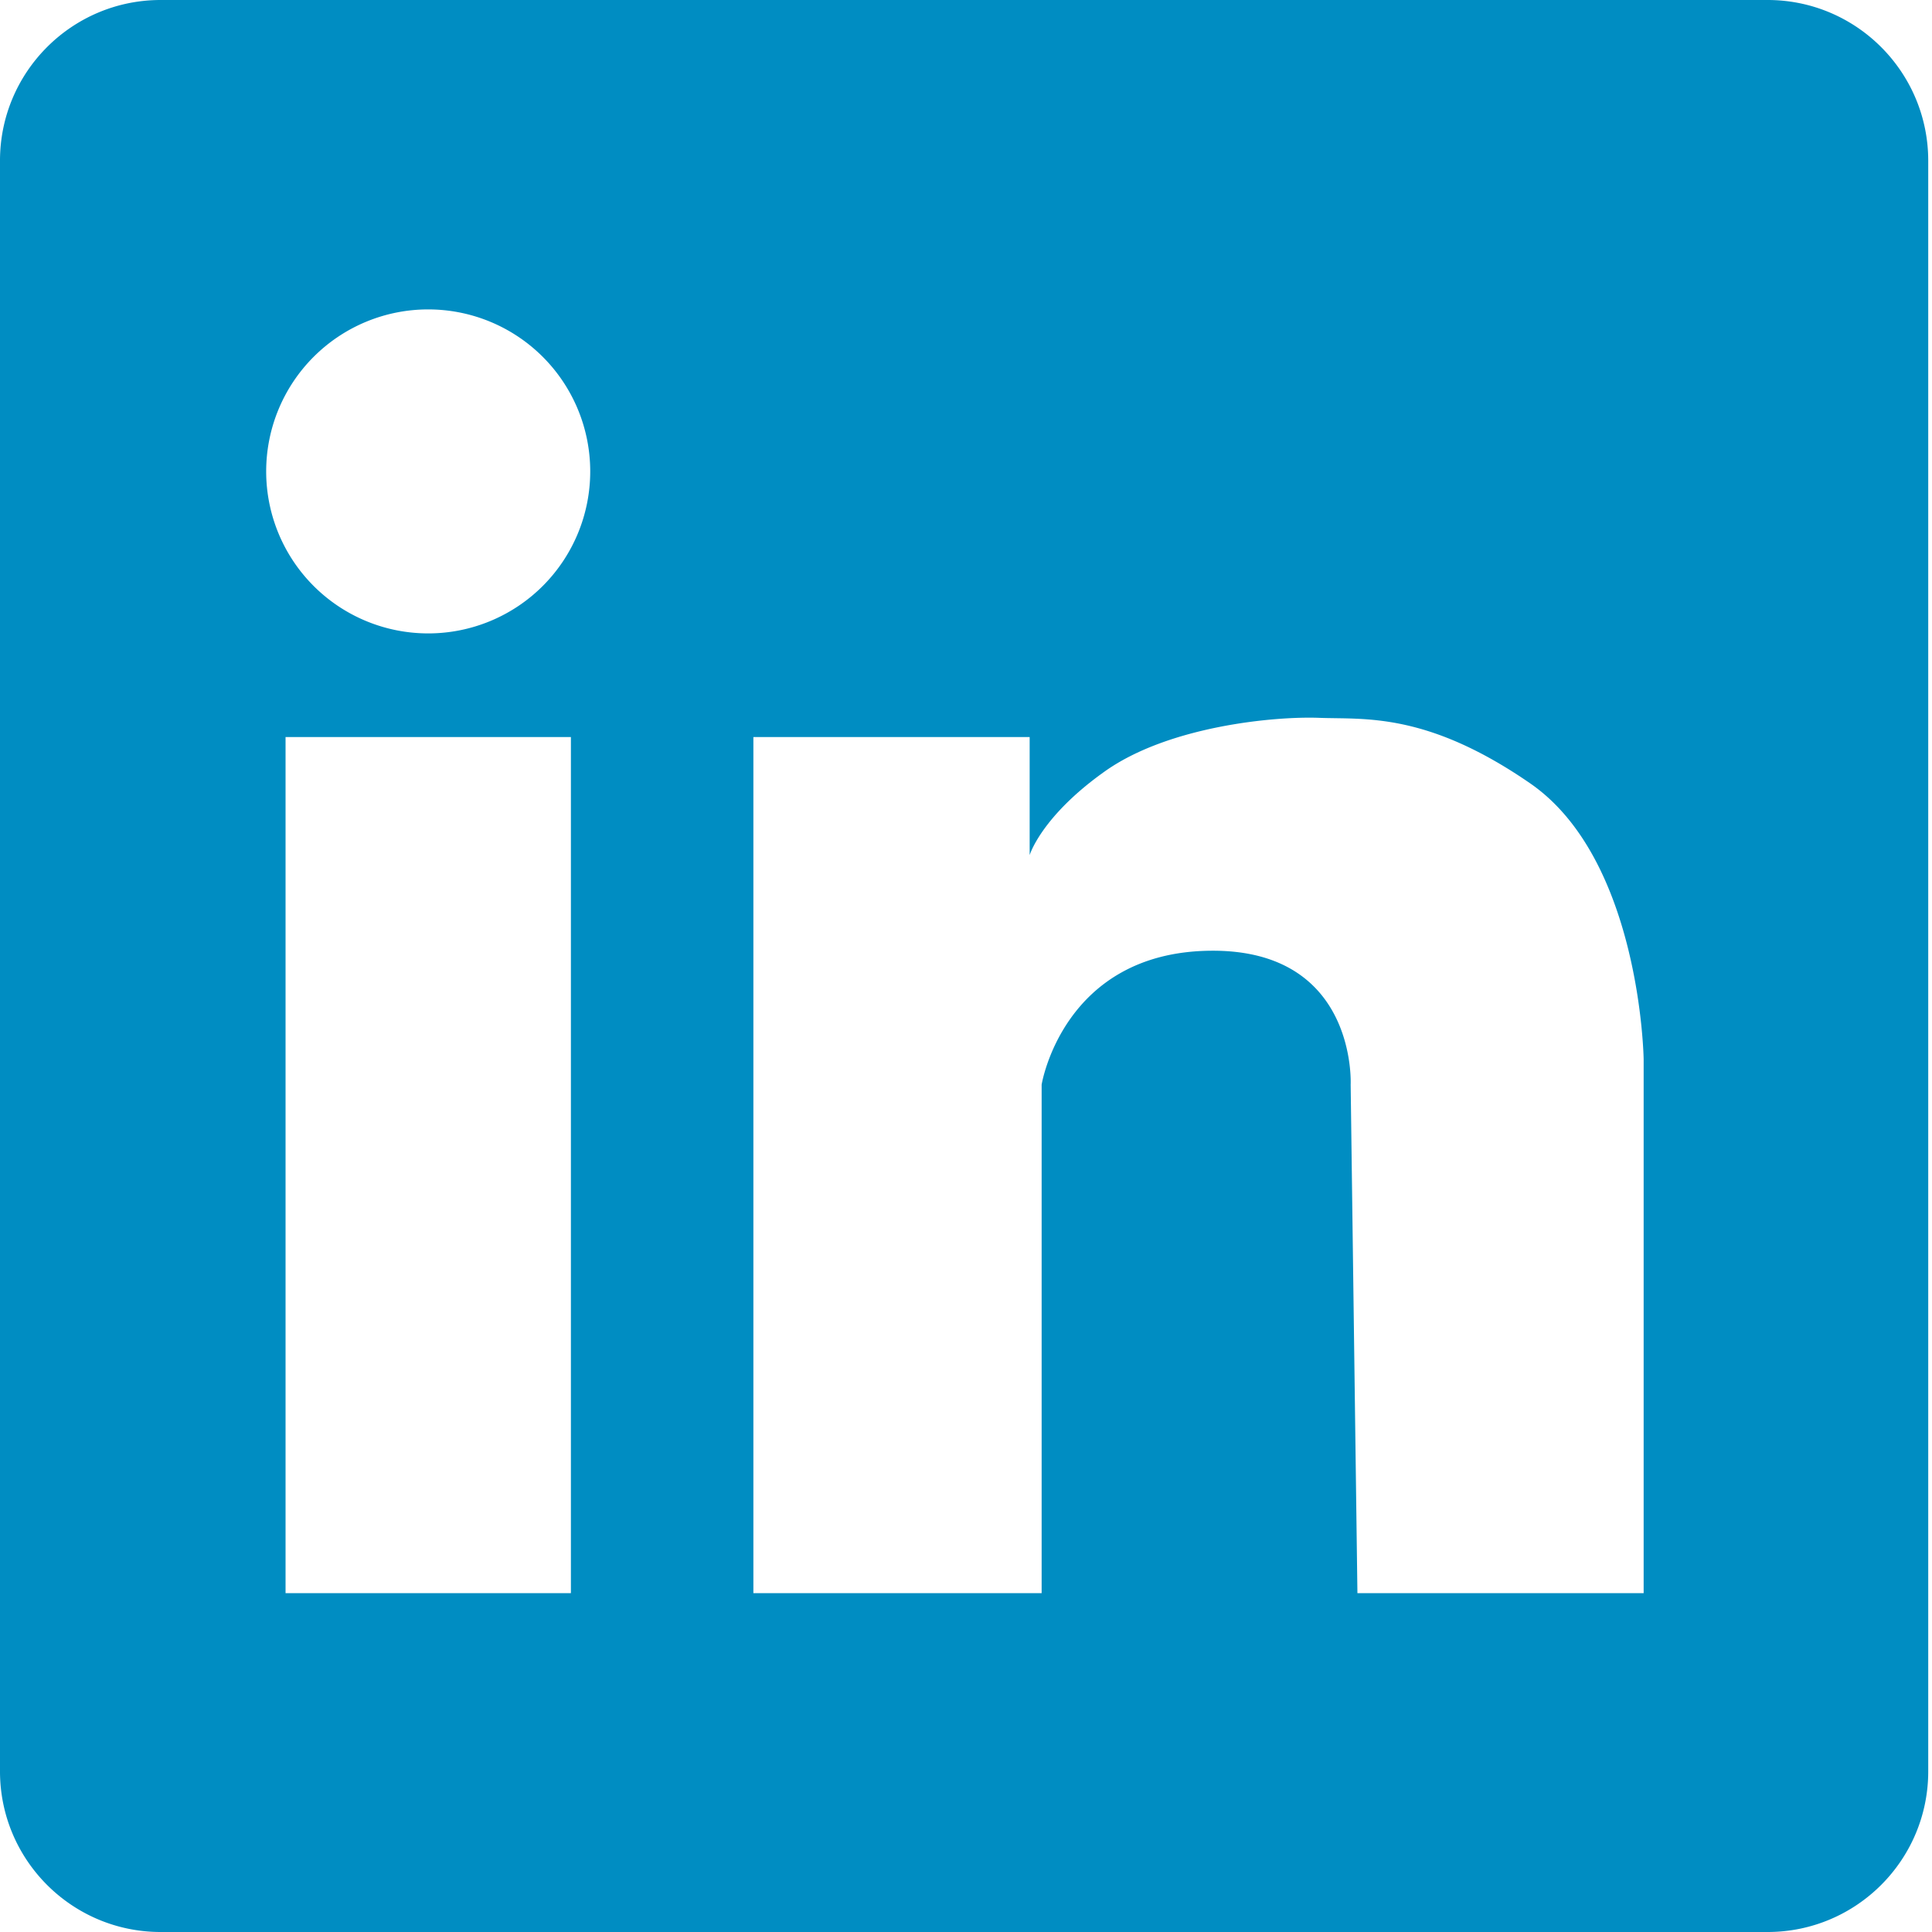 <?xml version="1.0" standalone="no"?><!DOCTYPE svg PUBLIC "-//W3C//DTD SVG 1.1//EN" "http://www.w3.org/Graphics/SVG/1.1/DTD/svg11.dtd"><svg t="1695188042834" class="icon" viewBox="0 0 1024 1024" version="1.1" xmlns="http://www.w3.org/2000/svg" p-id="6884" width="20" height="20" xmlns:xlink="http://www.w3.org/1999/xlink"><path d="M871.168 844.39h-151.706l-3.584-269.517s3.584-71.885-74.496-70.963c-78.029 0.87-89.293 70.963-89.293 70.963v269.517H399.309V390.656h146.432v62.566s6.042-20.378 39.782-44.339c33.69-23.962 89.6-29.286 113.562-28.416 23.962 0.922 56.781-3.277 111.77 34.611 58.829 40.448 60.314 146.381 60.314 146.381v282.88zM226.918 335.718a85.862 85.862 0 1 1 0.051-171.725 85.862 85.862 0 0 1 0 171.725z m75.622 508.672H151.347V390.656H302.592v453.632zM936.858 0H85.146C38.144 0 0 38.144 0 85.146v853.709C0 985.856 38.144 1024 85.146 1024h851.712c47.002 0 85.146-38.144 85.146-85.146V85.146C1021.952 38.144 983.859 0 936.858 0z" fill="#008DC2" p-id="6885"></path></svg>